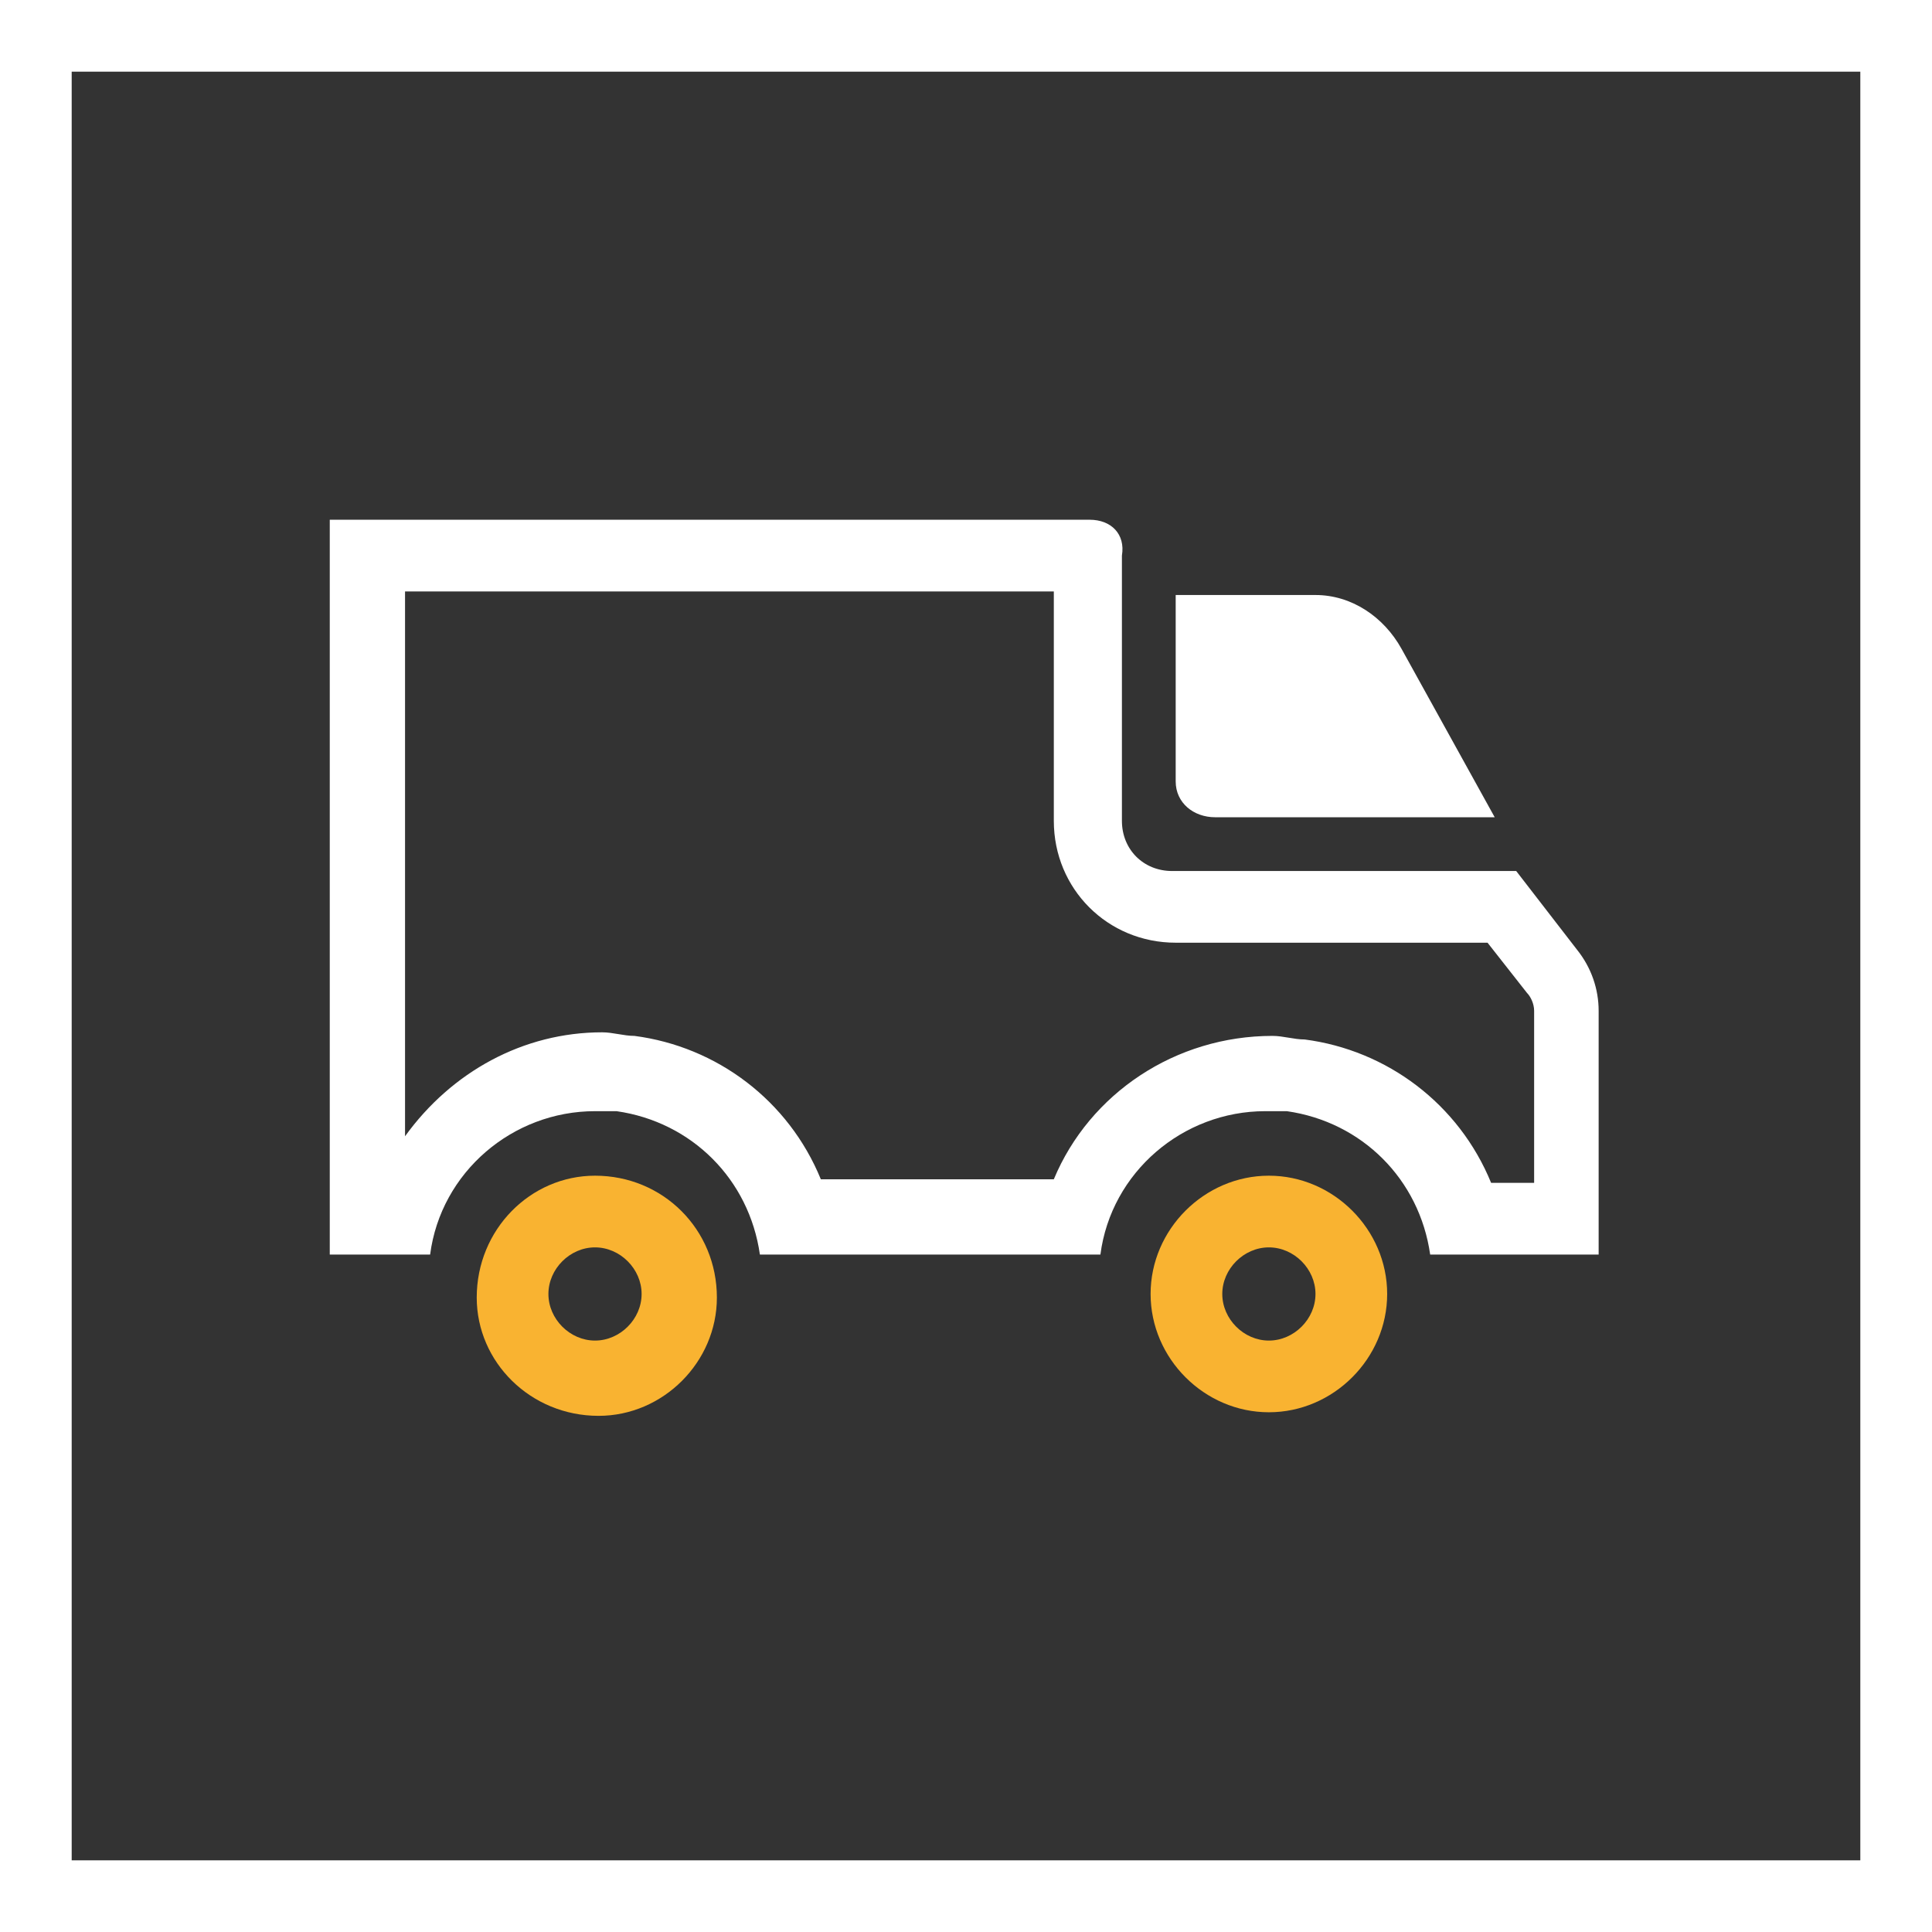 <?xml version="1.0" encoding="utf-8"?>
<!-- Generator: Adobe Illustrator 24.0.0, SVG Export Plug-In . SVG Version: 6.00 Build 0)  -->
<svg version="1.1" id="Ebene_1" xmlns="http://www.w3.org/2000/svg" xmlns:xlink="http://www.w3.org/1999/xlink" x="0px" y="0px"
	 viewBox="0 0 53.9 53.9" style="enable-background:new 0 0 53.9 53.9;" xml:space="preserve">
<rect x="0" y="0" width="53.9" height="53.9" fill="#333333" stroke="none"/>
<style type="text/css">
	.st0{fill:#FFFFFF;}
	.st1{fill:#F9B331;}
</style>
<title>icon-lieferung</title>
<g id="Ebene_2_1_">
	<g id="Ebene_1-2">
		<path class="st0" d="M39.1,18.1c-0.5-0.9-1.4-1.5-2.4-1.5h-3.9v5.2c0,0.6,0.5,1,1.1,1h7.8L39.1,18.1z"/>
		<path class="st1" d="M16.6,34.8c0.7,0,1.3,0.6,1.3,1.3c0,0.7-0.6,1.3-1.3,1.3c-0.7,0-1.3-0.6-1.3-1.3c0,0,0,0,0,0
			C15.3,35.4,15.9,34.8,16.6,34.8 M16.6,32.8c-1.8,0-3.3,1.5-3.3,3.4c0,1.8,1.5,3.3,3.4,3.3c1.8,0,3.3-1.5,3.3-3.3
			C20,34.3,18.5,32.8,16.6,32.8L16.6,32.8z"/>
		<path class="st1" d="M35.4,34.8c0.7,0,1.3,0.6,1.3,1.3c0,0.7-0.6,1.3-1.3,1.3c-0.7,0-1.3-0.6-1.3-1.3c0,0,0,0,0,0
			C34.1,35.4,34.7,34.8,35.4,34.8 M35.4,32.8c-1.8,0-3.3,1.5-3.3,3.3s1.5,3.3,3.3,3.3c1.8,0,3.3-1.5,3.3-3.3c0,0,0,0,0,0l0,0
			C38.7,34.3,37.2,32.8,35.4,32.8z"/>
		<path class="st0" d="M29.4,16.5v6.4c0,1.9,1.5,3.4,3.4,3.4h8.7l1.1,1.4c0.1,0.1,0.2,0.3,0.2,0.5v4.8h-1.2c-0.9-2.2-2.9-3.7-5.2-4
			c-0.3,0-0.6-0.1-0.9-0.1c-2.7,0-5.1,1.6-6.1,4h-6.5c-0.9-2.2-2.9-3.7-5.2-4c-0.3,0-0.6-0.1-0.9-0.1c-2.2,0-4.2,1.1-5.5,2.9V16.5
			H29.4 M30.4,14.5H9.2v20.5H12c0.3-2.3,2.3-4,4.6-4c0.2,0,0.4,0,0.6,0c2.1,0.3,3.7,1.9,4,4h9.5c0.3-2.3,2.3-4,4.6-4
			c0.2,0,0.4,0,0.6,0c2.1,0.3,3.7,1.9,4,4h4.7v-6.8c0-0.6-0.2-1.2-0.6-1.7l-1.7-2.2h-9.6c-0.8,0-1.4-0.6-1.4-1.4c0,0,0,0,0,0v-7.4
			C31.4,14.9,31,14.5,30.4,14.5L30.4,14.5z"/>
		<path class="st0" d="M51.9,2v49.9H2V2H51.9 M53.9,0H0v53.9h53.9V0z"/>
	</g>
</g>
</svg>
